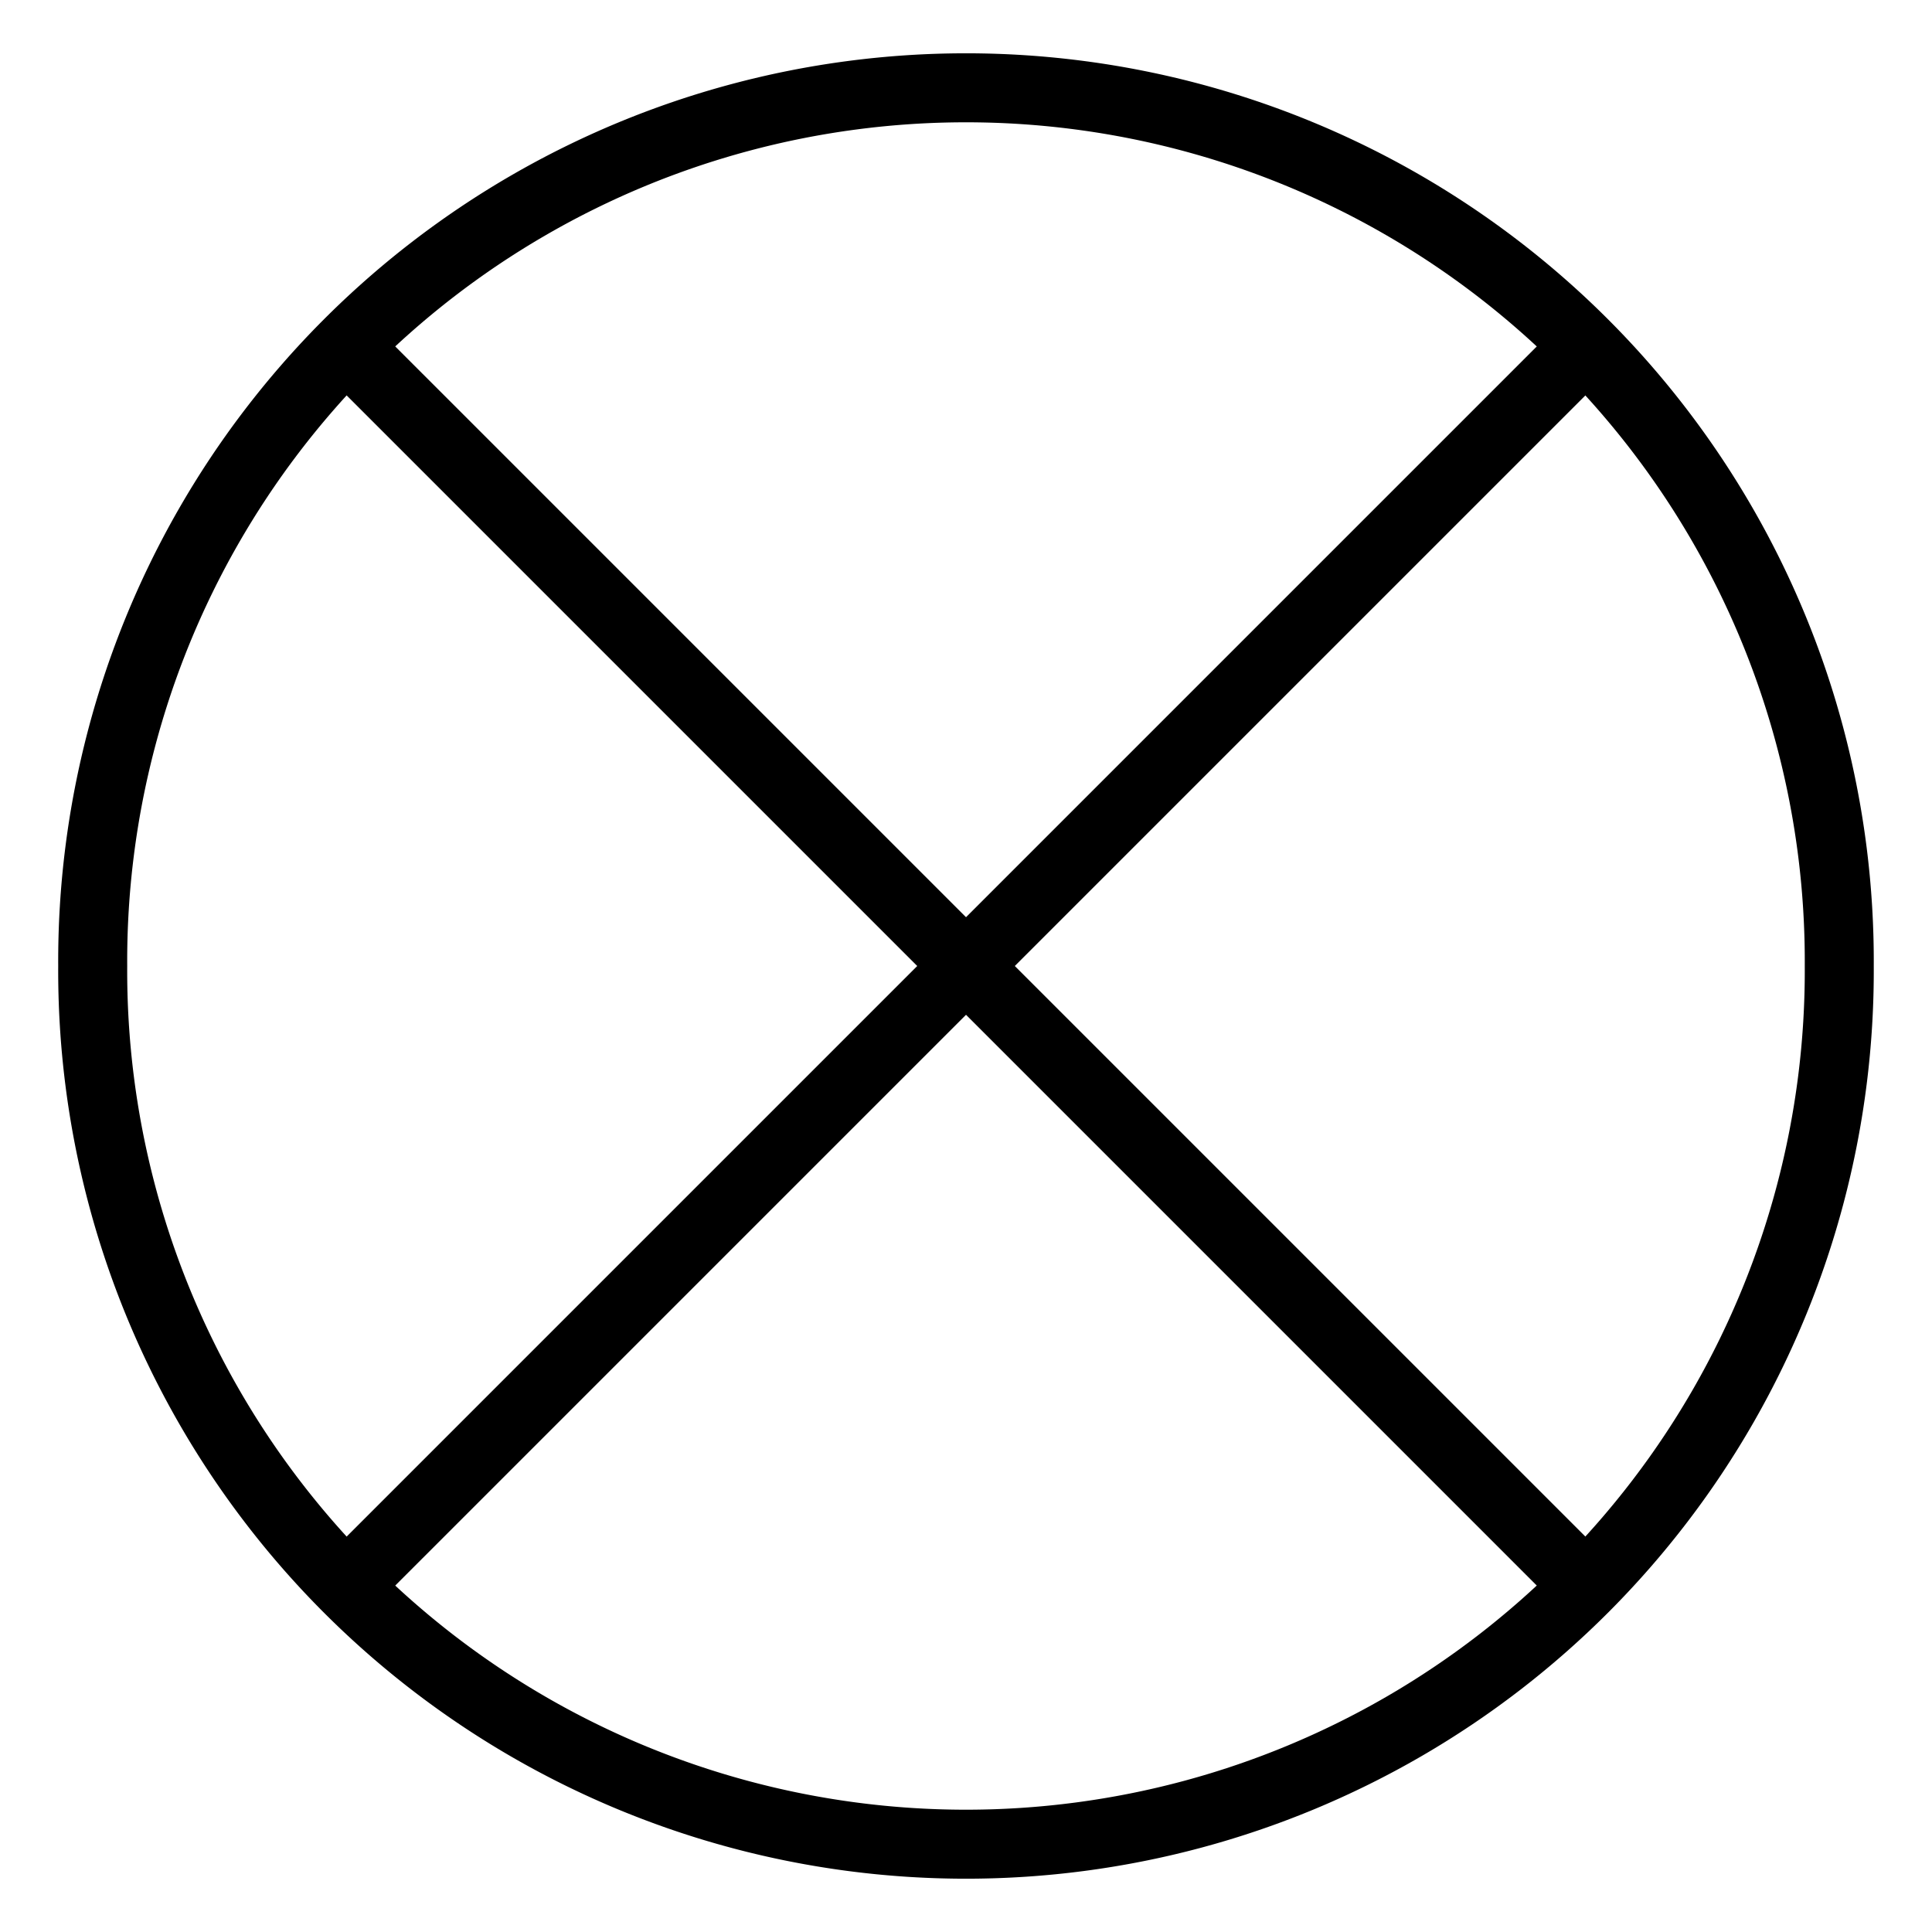 <svg xmlns="http://www.w3.org/2000/svg" viewBox="-1.25 -1.25 70 70" id="Road-Sign-No-Parking--Streamline-Streamline--3.0.svg" height="70" width="70"><desc>Road Sign No Parking Streamline Icon: https://streamlinehq.com</desc><defs></defs><title>road-sign-no-parking</title><path d="M2.109 33.75a31.641 31.641 0 1 0 63.281 0 31.641 31.641 0 1 0 -63.281 0" fill="none" stroke="#000000" stroke-linecap="round" stroke-linejoin="round" stroke-width="2.5"></path><path d="m11.377 11.377 44.747 44.747" fill="none" stroke="#000000" stroke-linecap="round" stroke-linejoin="round" stroke-width="2.5"></path><path d="m11.377 56.123 44.747 -44.747" fill="none" stroke="#000000" stroke-linecap="round" stroke-linejoin="round" stroke-width="2.5"></path></svg>